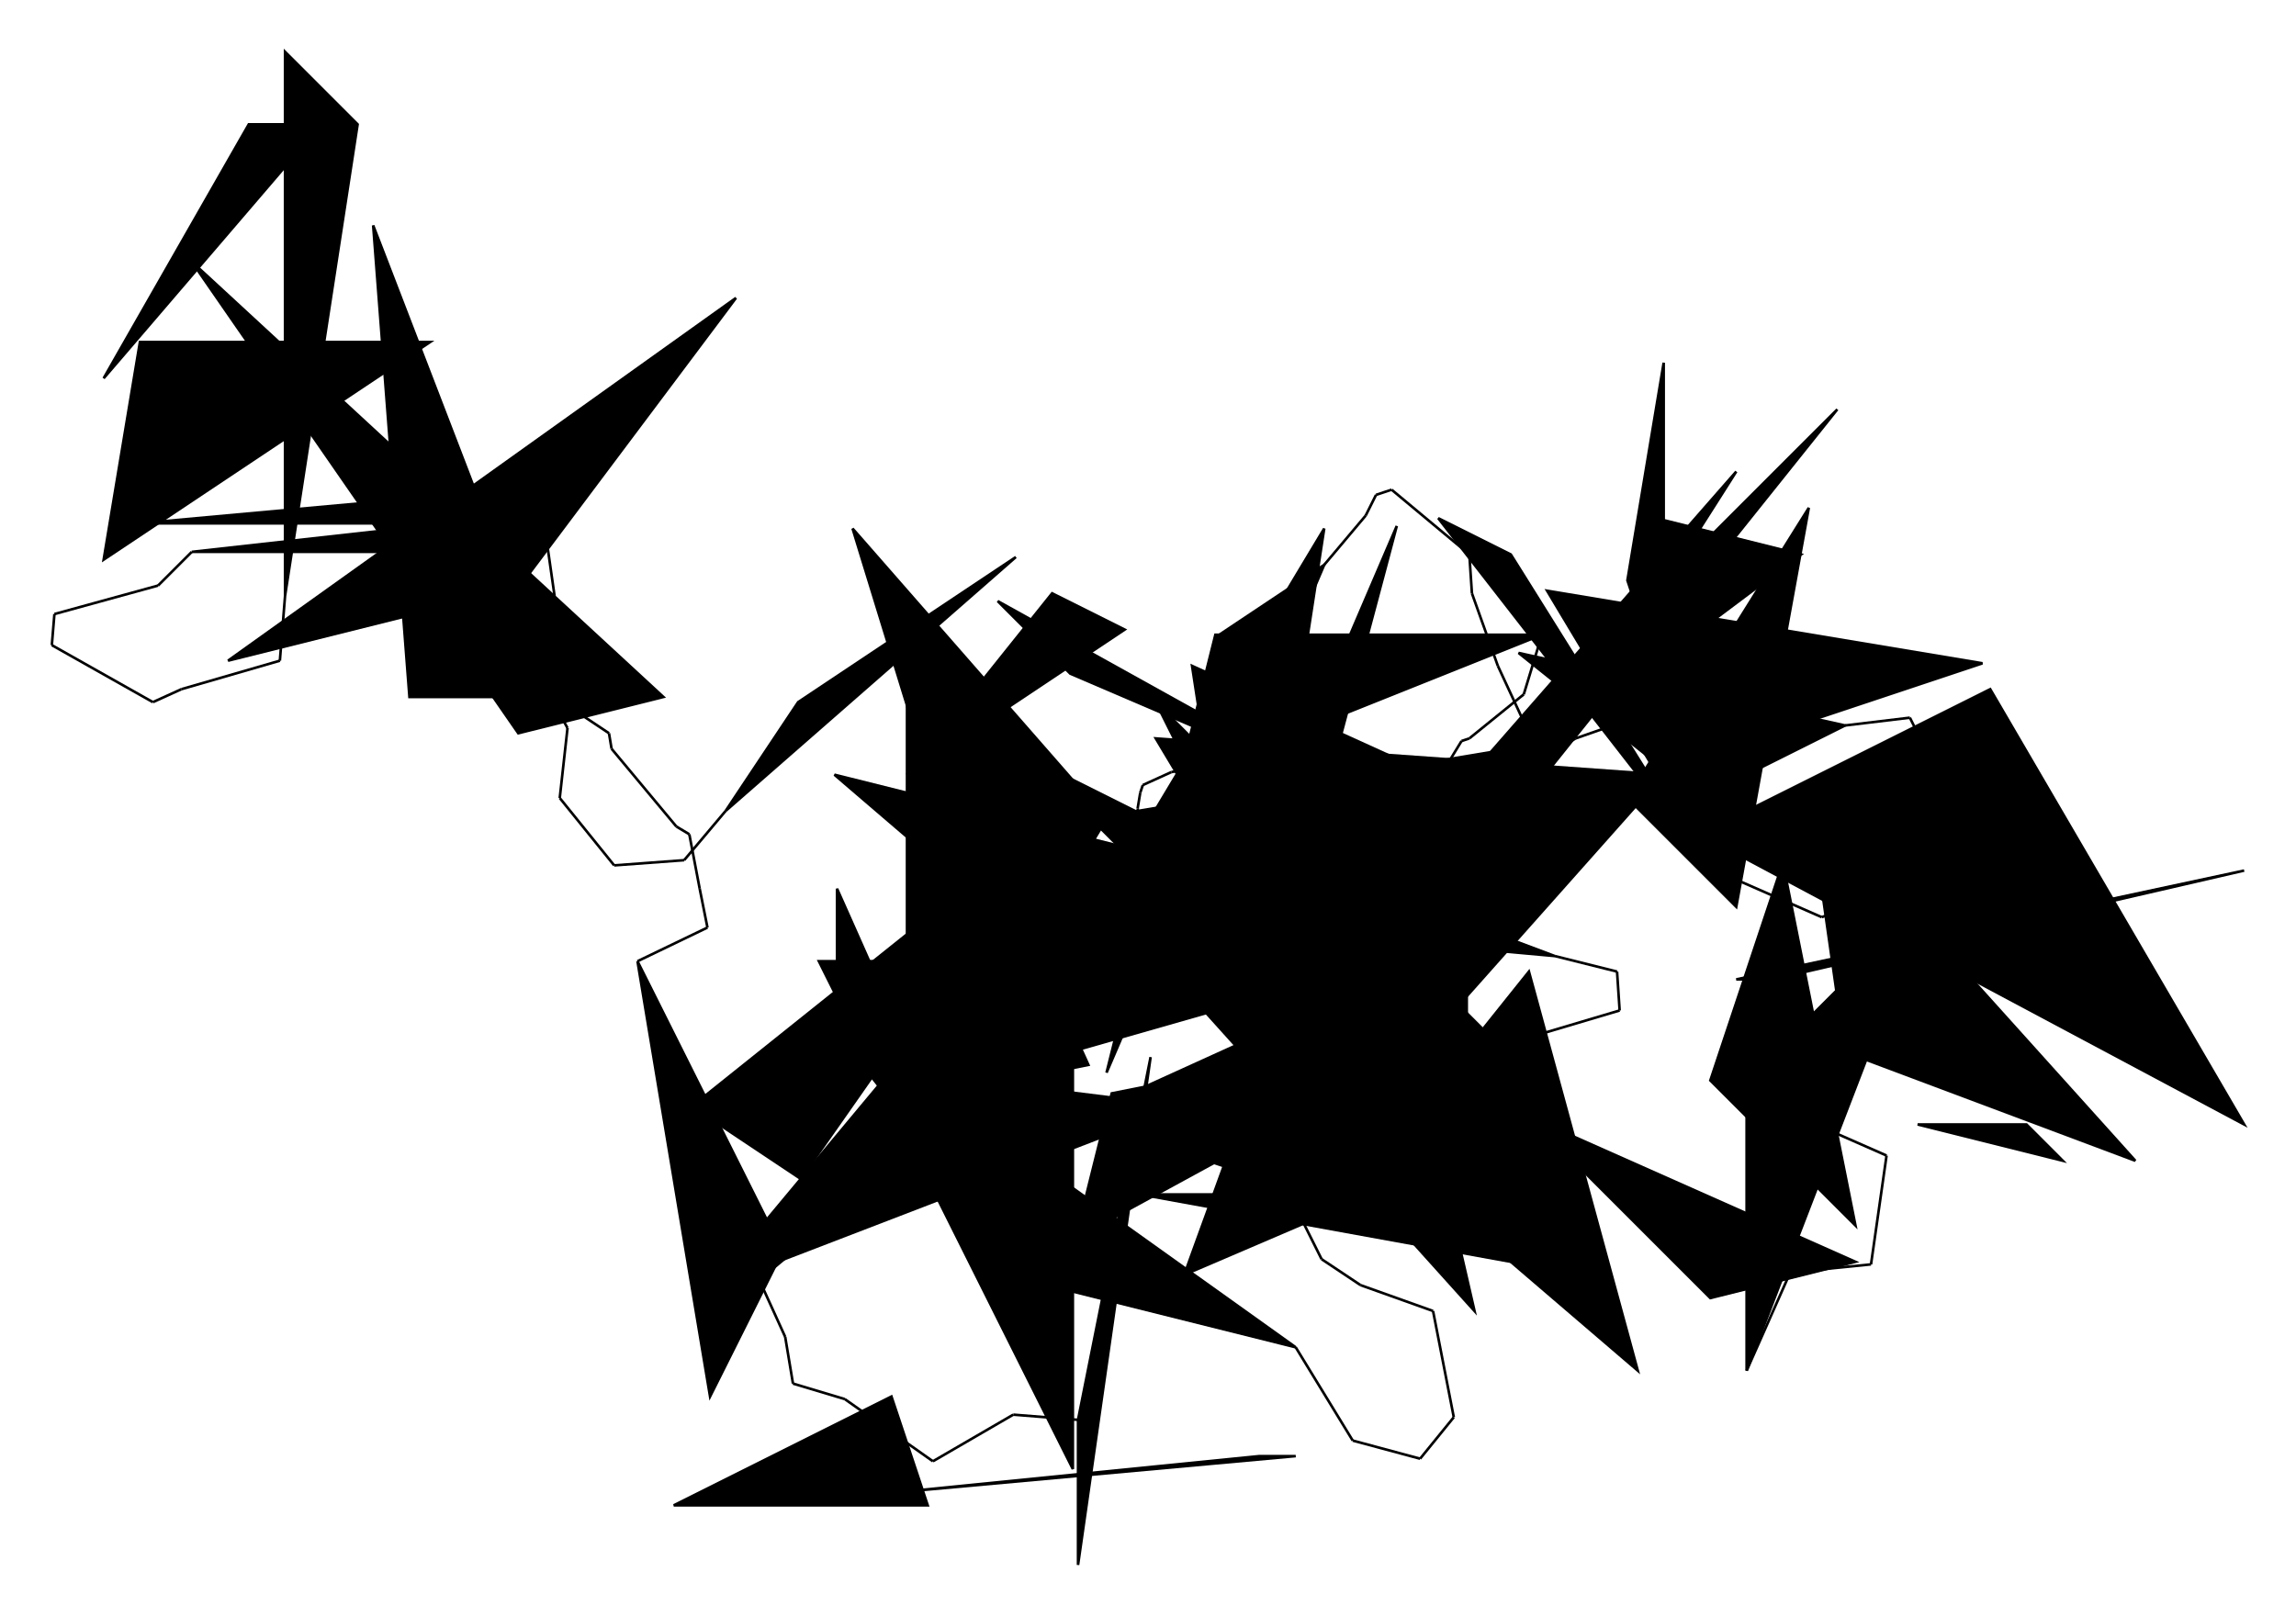 <?xml version="1.0" encoding="UTF-8"?>
<svg version="1.1" xml:space="preserve" xmlns="http://www.w3.org/2000/svg" viewBox="
        -329,
        -204,
        886,
        624" style="background-color: white;">
    <g id="0" transform="translate(0, 0)">
        <polygon points="182,98,84,56,56,28" fill="hsl(45,
        87.5%,
        75%)" stroke="black"/>
        <polygon points="56,182,98,112,0,0" fill="hsl(45,
        87.5%,
        75%)" stroke="black"/>
        <polygon points="56,210,182,0,154,182" fill="hsl(45,
        87.5%,
        75%)" stroke="black"/>
        <polygon points="182,14,140,42,98,210" fill="hsl(45,
        87.5%,
        75%)" stroke="black"/>
        <line x1="182" y1="14" x2="198" y2="-5" stroke="black"/>
        <line x1="198" y1="-5" x2="202" y2="-13" stroke="black"/>
        <line x1="202" y1="-13" x2="208" y2="-15" stroke="black"/>
        <line x1="208" y1="-15" x2="238" y2="10" stroke="black"/>
        <line x1="238" y1="10" x2="239" y2="25" stroke="black"/>
        <line x1="239" y1="25" x2="249" y2="53" stroke="black"/>
        <line x1="249" y1="53" x2="268" y2="94" stroke="black"/>
    </g>
    <g id="1" transform="translate(226, -46)">
        <polygon points="42,140,28,126,154,0" fill="hsl(67.5,
        50%,
        81.25%)" stroke="black"/>
        <polygon points="42,70,84,140,210,98" fill="hsl(67.5,
        50%,
        81.25%)" stroke="black"/>
        <polygon points="98,168,0,42,28,56" fill="hsl(67.5,
        50%,
        81.25%)" stroke="black"/>
        <polygon points="84,98,84,42,140,56" fill="hsl(67.5,
        50%,
        81.25%)" stroke="black"/>
        <line x1="84" y1="98" x2="73" y2="120" stroke="black"/>
        <line x1="73" y1="120" x2="53" y2="127" stroke="black"/>
        <line x1="53" y1="127" x2="48" y2="130" stroke="black"/>
        <line x1="48" y1="130" x2="48" y2="130" stroke="black"/>
        <line x1="48" y1="130" x2="37" y2="140" stroke="black"/>
        <line x1="37" y1="140" x2="33" y2="144" stroke="black"/>
        <line x1="33" y1="144" x2="17" y2="136" stroke="black"/>
    </g>
    <g id="2" transform="translate(215, -64)">
        <polygon points="28,154,28,196,126,42" fill="hsl(67.5,
        50%,
        60%)" stroke="black"/>
        <polygon points="154,56,126,210,84,168" fill="hsl(67.5,
        50%,
        60%)" stroke="black"/>
        <polygon points="98,126,98,0,84,84" fill="hsl(67.5,
        50%,
        60%)" stroke="black"/>
        <polygon points="168,140,112,168,42,112" fill="hsl(67.5,
        50%,
        60%)" stroke="black"/>
        <line x1="168" y1="140" x2="193" y2="137" stroke="black"/>
        <line x1="193" y1="137" x2="205" y2="161" stroke="black"/>
        <line x1="205" y1="161" x2="197" y2="187" stroke="black"/>
        <line x1="197" y1="187" x2="192" y2="201" stroke="black"/>
        <line x1="192" y1="201" x2="159" y2="214" stroke="black"/>
        <line x1="159" y1="214" x2="118" y2="196" stroke="black"/>
        <line x1="118" y1="196" x2="112" y2="182" stroke="black"/>
    </g>
    <g id="3" transform="translate(327, 48)">
        <polygon points="0,70,112,14,210,182" fill="hsl(67.5,
        50%,
        60%)" stroke="black"/>
        <polygon points="56,154,168,196,42,56" fill="hsl(67.5,
        50%,
        60%)" stroke="black"/>
        <polygon points="140,196,84,182,126,182" fill="hsl(67.5,
        50%,
        60%)" stroke="black"/>
        <polygon points="28,126,210,84,14,126" fill="hsl(67.5,
        50%,
        60%)" stroke="black"/>
        <line x1="28" y1="126" x2="31" y2="151" stroke="black"/>
        <line x1="31" y1="151" x2="47" y2="183" stroke="black"/>
        <line x1="47" y1="183" x2="72" y2="194" stroke="black"/>
        <line x1="72" y1="194" x2="66" y2="236" stroke="black"/>
        <line x1="66" y1="236" x2="36" y2="239" stroke="black"/>
        <line x1="36" y1="239" x2="34" y2="241" stroke="black"/>
        <line x1="34" y1="241" x2="18" y2="277" stroke="black"/>
    </g>
    <g id="4" transform="translate(205, 129)">
        <polygon points="140,196,140,84,210,14" fill="hsl(67.5,
        50%,
        81.25%)" stroke="black"/>
        <polygon points="98,196,56,42,0,112" fill="hsl(67.5,
        50%,
        81.25%)" stroke="black"/>
        <polygon points="154,0,182,140,126,84" fill="hsl(67.5,
        50%,
        81.25%)" stroke="black"/>
        <polygon points="56,98,182,154,126,168" fill="hsl(67.5,
        50%,
        81.25%)" stroke="black"/>
        <line x1="56" y1="98" x2="35" y2="84" stroke="black"/>
        <line x1="35" y1="84" x2="2" y2="69" stroke="black"/>
        <line x1="2" y1="69" x2="4" y2="45" stroke="black"/>
        <line x1="4" y1="45" x2="7" y2="6" stroke="black"/>
        <line x1="7" y1="6" x2="4" y2="-27" stroke="black"/>
        <line x1="4" y1="-27" x2="4" y2="-27" stroke="black"/>
        <line x1="4" y1="-27" x2="46" y2="-12" stroke="black"/>
    </g>
    <g id="5" transform="translate(69, 89)">
        <polygon points="182,28,70,14,112,98" fill="hsl(67.5,
        75%,
        60%)" stroke="black"/>
        <polygon points="168,154,14,140,168,70" fill="hsl(67.5,
        75%,
        60%)" stroke="black"/>
        <polygon points="196,196,168,168,42,168" fill="hsl(67.5,
        75%,
        60%)" stroke="black"/>
        <polygon points="84,42,182,182,0,0" fill="hsl(67.5,
        75%,
        60%)" stroke="black"/>
        <line x1="84" y1="42" x2="100" y2="23" stroke="black"/>
        <line x1="100" y1="23" x2="139" y2="24" stroke="black"/>
        <line x1="139" y1="24" x2="155" y2="11" stroke="black"/>
        <line x1="155" y1="11" x2="166" y2="-7" stroke="black"/>
        <line x1="166" y1="-7" x2="169" y2="-8" stroke="black"/>
        <line x1="169" y1="-8" x2="190" y2="-25" stroke="black"/>
        <line x1="190" y1="-25" x2="197" y2="-48" stroke="black"/>
    </g>
    <g id="6" transform="translate(56, -1)">
        <polygon points="210,42,84,42,70,98" fill="hsl(90,
        50%,
        62.5%)" stroke="black"/>
        <polygon points="112,182,42,112,210,84" fill="hsl(90,
        50%,
        62.5%)" stroke="black"/>
        <polygon points="0,126,42,140,28,154" fill="hsl(90,
        50%,
        62.5%)" stroke="black"/>
        <polygon points="112,98,98,210,154,0" fill="hsl(90,
        50%,
        62.5%)" stroke="black"/>
        <line x1="112" y1="98" x2="88" y2="91" stroke="black"/>
        <line x1="88" y1="91" x2="67" y2="95" stroke="black"/>
        <line x1="67" y1="95" x2="56" y2="100" stroke="black"/>
        <line x1="56" y1="100" x2="55" y2="103" stroke="black"/>
        <line x1="55" y1="103" x2="54" y2="109" stroke="black"/>
        <line x1="54" y1="109" x2="55" y2="118" stroke="black"/>
        <line x1="55" y1="118" x2="49" y2="124" stroke="black"/>
    </g>
    <g id="7" transform="translate(-49, 11)">
        <polygon points="154,112,140,168,42,84" fill="hsl(90,
        50%,
        60%)" stroke="black"/>
        <polygon points="70,42,70,210,140,196" fill="hsl(90,
        50%,
        60%)" stroke="black"/>
        <polygon points="70,84,154,28,126,14" fill="hsl(90,
        50%,
        60%)" stroke="black"/>
        <polygon points="0,98,112,0,28,56" fill="hsl(90,
        50%,
        60%)" stroke="black"/>
        <line x1="0" y1="98" x2="-16" y2="117" stroke="black"/>
        <line x1="-16" y1="117" x2="-43" y2="119" stroke="black"/>
        <line x1="-43" y1="119" x2="-64" y2="93" stroke="black"/>
        <line x1="-64" y1="93" x2="-61" y2="66" stroke="black"/>
        <line x1="-61" y1="66" x2="-77" y2="37" stroke="black"/>
        <line x1="-77" y1="37" x2="-66" y2="15" stroke="black"/>
        <line x1="-66" y1="15" x2="-72" y2="-27" stroke="black"/>
    </g>
    <g id="8" transform="translate(-289, -184)">
        <polygon points="168,168,14,182,140,182" fill="hsl(90,
        50%,
        60%)" stroke="black"/>
        <polygon points="0,196,14,112,126,112" fill="hsl(90,
        50%,
        60%)" stroke="black"/>
        <polygon points="84,28,56,28,0,126" fill="hsl(90,
        50%,
        60%)" stroke="black"/>
        <polygon points="70,210,70,0,98,28" fill="hsl(90,
        50%,
        60%)" stroke="black"/>
        <line x1="70" y1="210" x2="68" y2="235" stroke="black"/>
        <line x1="68" y1="235" x2="30" y2="246" stroke="black"/>
        <line x1="30" y1="246" x2="19" y2="251" stroke="black"/>
        <line x1="19" y1="251" x2="-20" y2="229" stroke="black"/>
        <line x1="-20" y1="229" x2="-19" y2="217" stroke="black"/>
        <line x1="-19" y1="217" x2="21" y2="206" stroke="black"/>
        <line x1="21" y1="206" x2="34" y2="193" stroke="black"/>
    </g>
    <g id="9" transform="translate(-255, -131)">
        <polygon points="0,140,126,126,112,140" fill="hsl(90,
        50%,
        81.25%)" stroke="black"/>
        <polygon points="182,196,126,210,0,28" fill="hsl(90,
        50%,
        81.25%)" stroke="black"/>
        <polygon points="126,154,210,42,14,182" fill="hsl(90,
        50%,
        81.25%)" stroke="black"/>
        <polygon points="140,196,84,196,70,14" fill="hsl(90,
        50%,
        81.25%)" stroke="black"/>
        <line x1="140" y1="196" x2="161" y2="210" stroke="black"/>
        <line x1="161" y1="210" x2="162" y2="216" stroke="black"/>
        <line x1="162" y1="216" x2="187" y2="246" stroke="black"/>
        <line x1="187" y1="246" x2="192" y2="249" stroke="black"/>
        <line x1="192" y1="249" x2="196" y2="270" stroke="black"/>
        <line x1="196" y1="270" x2="199" y2="285" stroke="black"/>
        <line x1="199" y1="285" x2="172" y2="298" stroke="black"/>
    </g>
    <g id="10" transform="translate(-83, 167)">
        <polygon points="0,0,28,168,56,112" fill="hsl(90,
        62.5%,
        60%)" stroke="black"/>
        <polygon points="168,0,168,196,70,0" fill="hsl(90,
        62.5%,
        60%)" stroke="black"/>
        <polygon points="112,210,14,210,98,168" fill="hsl(90,
        62.5%,
        60%)" stroke="black"/>
        <polygon points="210,56,28,126,98,42" fill="hsl(90,
        62.5%,
        60%)" stroke="black"/>
        <line x1="210" y1="56" x2="235" y2="53" stroke="black"/>
        <line x1="235" y1="53" x2="276" y2="44" stroke="black"/>
        <line x1="276" y1="44" x2="296" y2="31" stroke="black"/>
        <line x1="296" y1="31" x2="317" y2="48" stroke="black"/>
        <line x1="317" y1="48" x2="323" y2="49" stroke="black"/>
        <line x1="323" y1="49" x2="353" y2="51" stroke="black"/>
        <line x1="353" y1="51" x2="354" y2="54" stroke="black"/>
    </g>
    <g id="11" transform="translate(117, 39)">
        <polygon points="154,182,0,28,42,112" fill="hsl(90,
        75%,
        81.25%)" stroke="black"/>
        <polygon points="196,56,84,182,0,42" fill="hsl(90,
        75%,
        81.25%)" stroke="black"/>
        <polygon points="14,14,168,84,42,196" fill="hsl(90,
        75%,
        81.25%)" stroke="black"/>
        <polygon points="154,126,0,112,42,84" fill="hsl(90,
        75%,
        81.25%)" stroke="black"/>
        <line x1="154" y1="126" x2="178" y2="132" stroke="black"/>
        <line x1="178" y1="132" x2="179" y2="147" stroke="black"/>
        <line x1="179" y1="147" x2="142" y2="158" stroke="black"/>
        <line x1="142" y1="158" x2="100" y2="175" stroke="black"/>
        <line x1="100" y1="175" x2="67" y2="149" stroke="black"/>
        <line x1="67" y1="149" x2="26" y2="132" stroke="black"/>
        <line x1="26" y1="132" x2="-3" y2="123" stroke="black"/>
    </g>
    <g id="12" transform="translate(72, 120)">
        <polygon points="42,42,168,182,126,0" fill="hsl(135,
        50%,
        60%)" stroke="black"/>
        <polygon points="28,98,14,154,168,70" fill="hsl(135,
        50%,
        60%)" stroke="black"/>
        <polygon points="56,168,112,14,154,126" fill="hsl(135,
        50%,
        60%)" stroke="black"/>
        <polygon points="98,140,196,14,84,140" fill="hsl(135,
        50%,
        60%)" stroke="black"/>
        <line x1="98" y1="140" x2="109" y2="162" stroke="black"/>
        <line x1="109" y1="162" x2="124" y2="172" stroke="black"/>
        <line x1="124" y1="172" x2="152" y2="182" stroke="black"/>
        <line x1="152" y1="182" x2="160" y2="223" stroke="black"/>
        <line x1="160" y1="223" x2="147" y2="239" stroke="black"/>
        <line x1="147" y1="239" x2="121" y2="232" stroke="black"/>
        <line x1="121" y1="232" x2="99" y2="196" stroke="black"/>
    </g>
    <g id="13" transform="translate(17, 204)">
        <polygon points="154,112,56,42,42,84" fill="hsl(135,
        50%,
        60%)" stroke="black"/>
        <polygon points="168,56,42,14,182,42" fill="hsl(135,
        50%,
        60%)" stroke="black"/>
        <polygon points="140,154,154,154,0,168" fill="hsl(135,
        50%,
        60%)" stroke="black"/>
        <polygon points="70,140,98,0,70,196" fill="hsl(135,
        50%,
        60%)" stroke="black"/>
        <line x1="70" y1="140" x2="45" y2="138" stroke="black"/>
        <line x1="45" y1="138" x2="14" y2="156" stroke="black"/>
        <line x1="14" y1="156" x2="-20" y2="132" stroke="black"/>
        <line x1="-20" y1="132" x2="-40" y2="126" stroke="black"/>
        <line x1="-40" y1="126" x2="-43" y2="108" stroke="black"/>
        <line x1="-43" y1="108" x2="-53" y2="86" stroke="black"/>
        <line x1="-53" y1="86" x2="-23" y2="61" stroke="black"/>
    </g>
    <g id="14" transform="translate(-76, 69)">
        <polygon points="70,196,126,154,112,112" fill="hsl(135,
        50%,
        75%)" stroke="black"/>
        <polygon points="126,98,210,28,196,98" fill="hsl(135,
        50%,
        75%)" stroke="black"/>
        <polygon points="56,182,154,42,14,154" fill="hsl(135,
        50%,
        75%)" stroke="black"/>
        <polygon points="70,126,126,196,70,70" fill="hsl(135,
        50%,
        75%)" stroke="black"/>
    </g>
</svg>